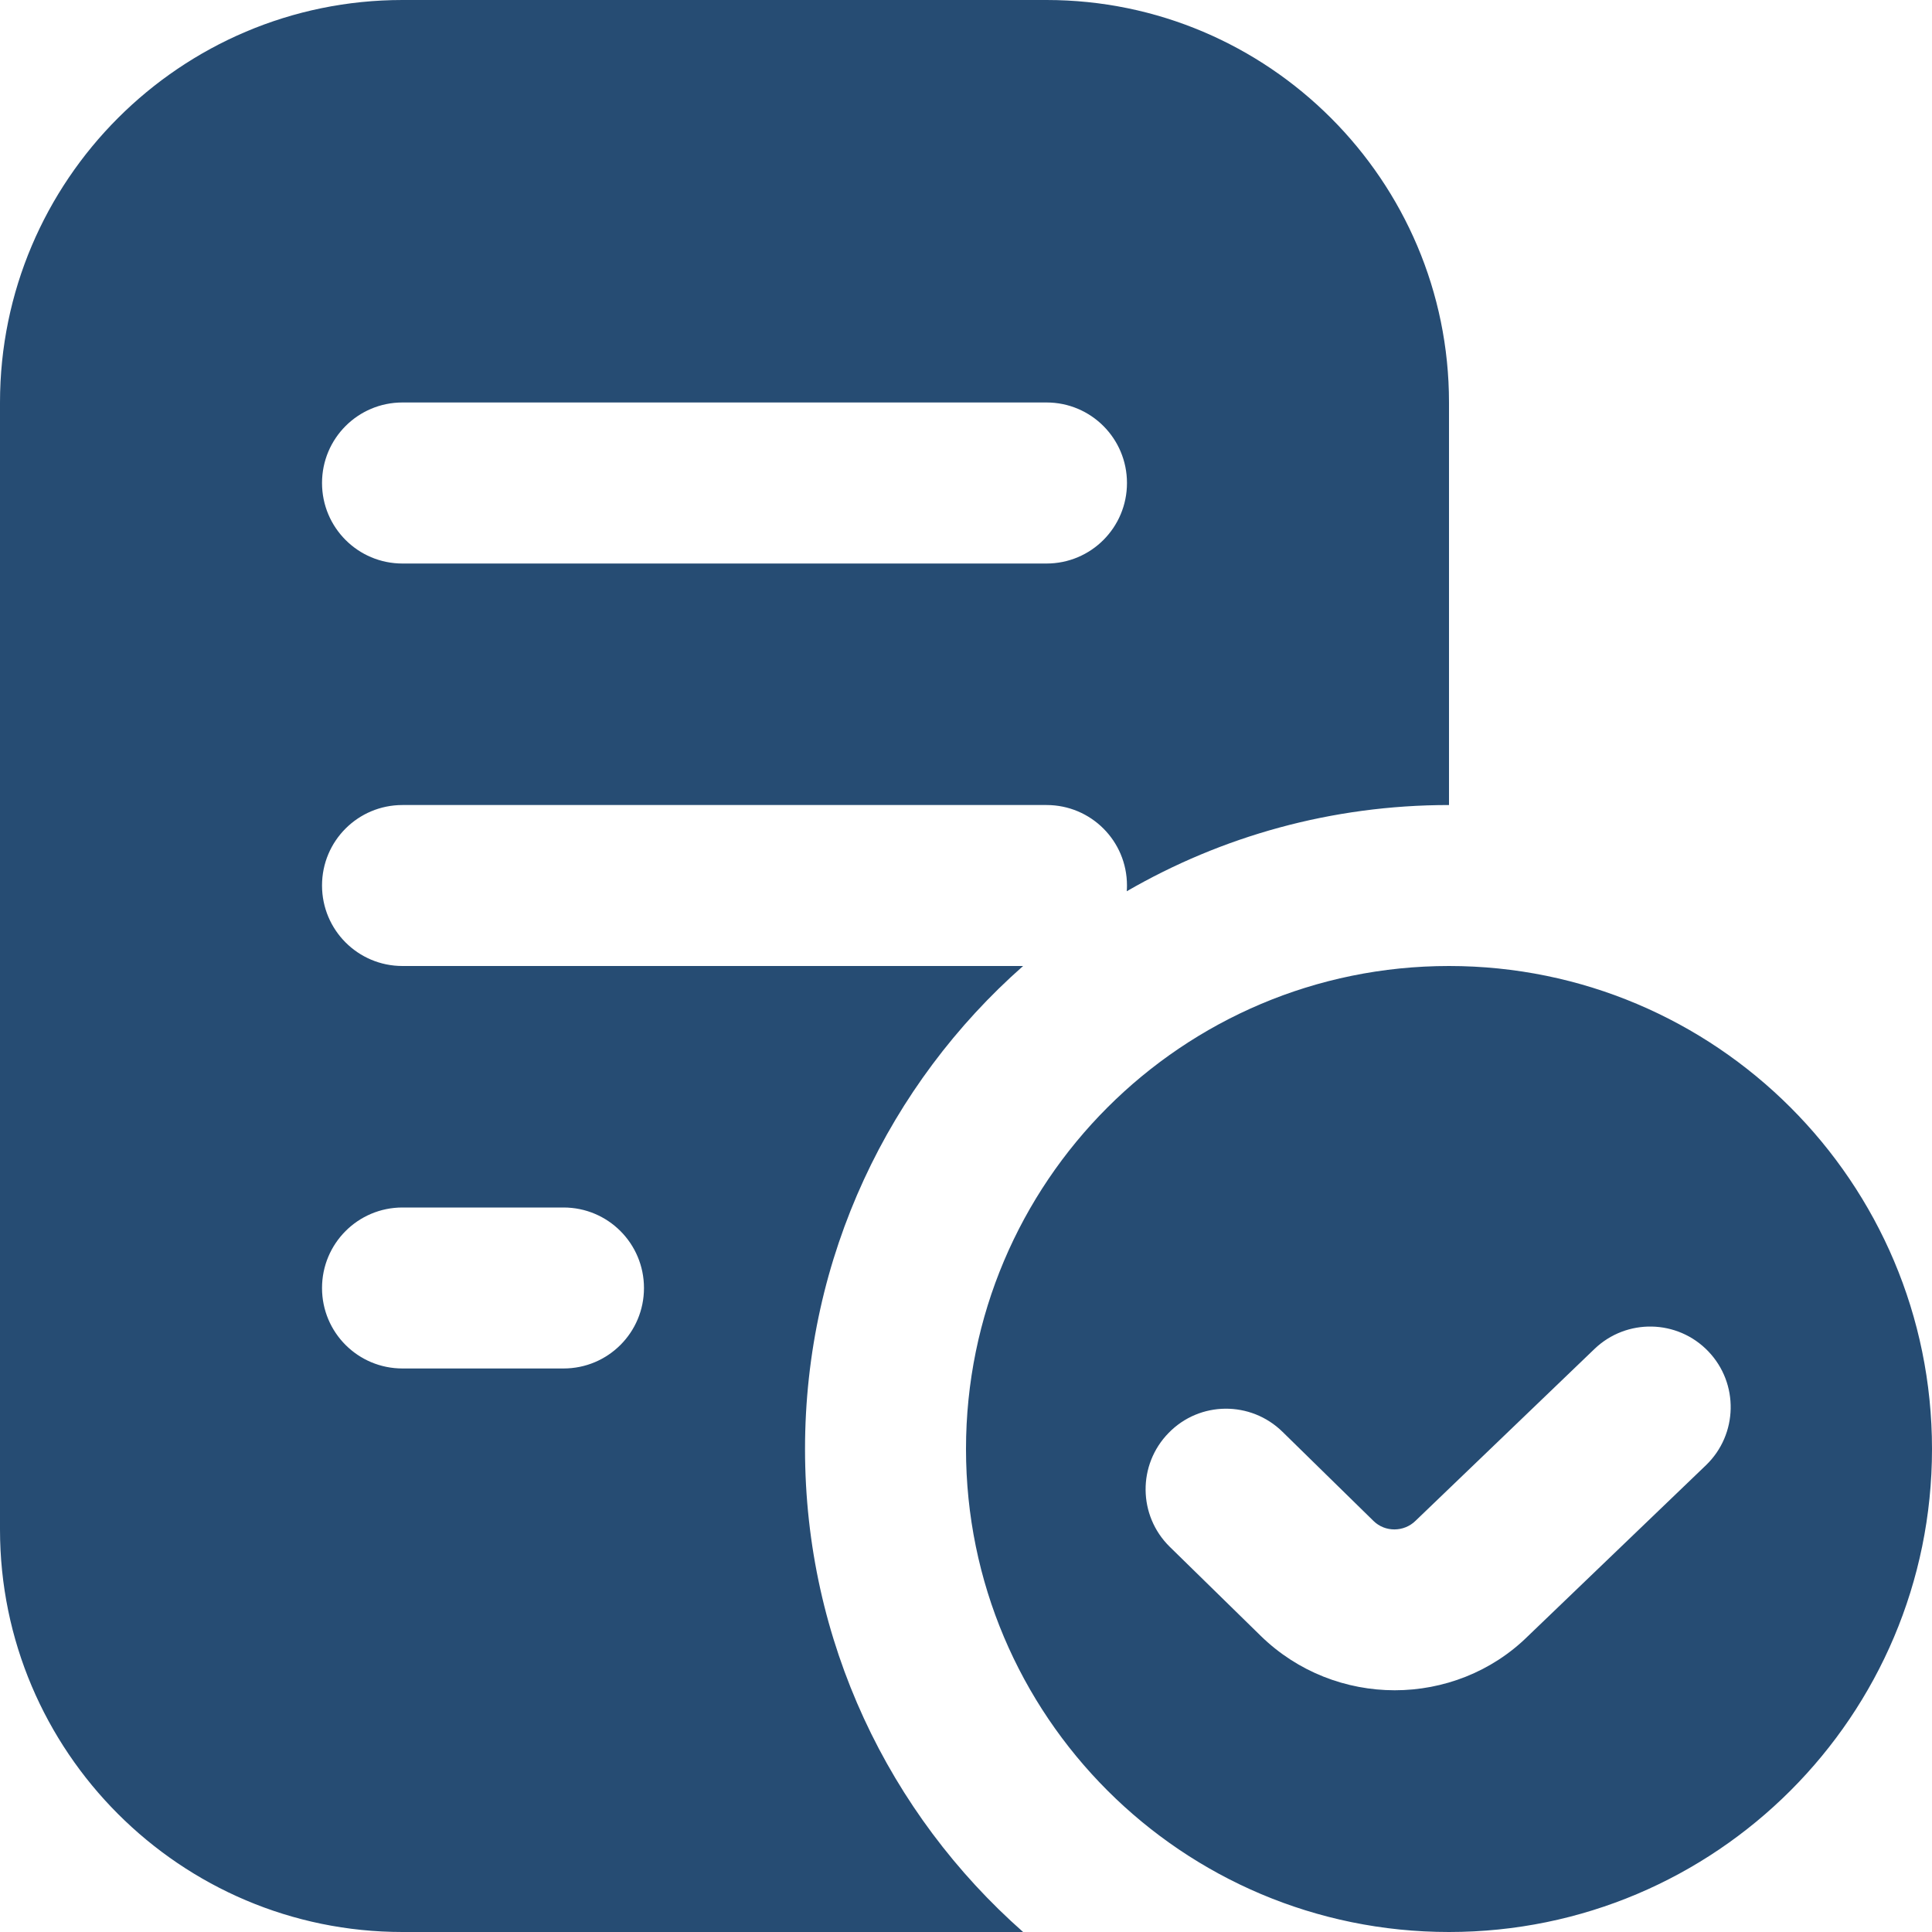 <?xml version="1.0" encoding="UTF-8"?>
<svg xmlns="http://www.w3.org/2000/svg" width="25" height="25" viewBox="0 0 25 25" fill="none">
  <g clip-path="url(#clip0_55_374)">
    <path d="M18.75 12.5C15.298 12.5 12.5 15.298 12.5 18.75C12.5 22.202 15.298 25 18.75 25C22.202 25 25 22.202 25 18.75C25 15.298 22.202 12.5 18.75 12.5ZM22.075 18.96L19.77 21.173C19.299 21.637 18.674 21.872 18.048 21.872C17.422 21.872 16.795 21.637 16.316 21.17L15.136 20.015C14.725 19.611 14.72 18.952 15.122 18.542C15.524 18.129 16.183 18.124 16.595 18.527L17.773 19.681C17.923 19.829 18.168 19.826 18.317 19.679L20.632 17.456C21.046 17.058 21.706 17.07 22.105 17.486C22.503 17.901 22.49 18.561 22.075 18.96ZM10.417 18.75C10.417 16.26 11.508 14.027 13.239 12.5H5.208C4.632 12.5 4.167 12.034 4.167 11.458C4.167 10.882 4.632 10.417 5.208 10.417H13.542C14.118 10.417 14.583 10.882 14.583 11.458C14.583 11.483 14.582 11.508 14.58 11.533C15.806 10.823 17.23 10.417 18.75 10.417V5.208C18.75 2.336 16.413 0 13.542 0H5.208C2.336 0 0 2.336 0 5.208V19.792C0 22.663 2.336 25 5.208 25H13.239C11.508 23.473 10.417 21.24 10.417 18.75ZM5.208 5.208H13.542C14.118 5.208 14.583 5.674 14.583 6.25C14.583 6.826 14.118 7.292 13.542 7.292H5.208C4.632 7.292 4.167 6.826 4.167 6.25C4.167 5.674 4.632 5.208 5.208 5.208ZM7.292 17.708H5.208C4.632 17.708 4.167 17.243 4.167 16.667C4.167 16.091 4.632 15.625 5.208 15.625H7.292C7.868 15.625 8.333 16.091 8.333 16.667C8.333 17.243 7.868 17.708 7.292 17.708Z" fill="#264C73"></path>
  </g>
  <defs>
    <clipPath id="clip0_55_374">
      <rect width="25" height="25" fill="white"></rect>
    </clipPath>
  </defs>
</svg>
